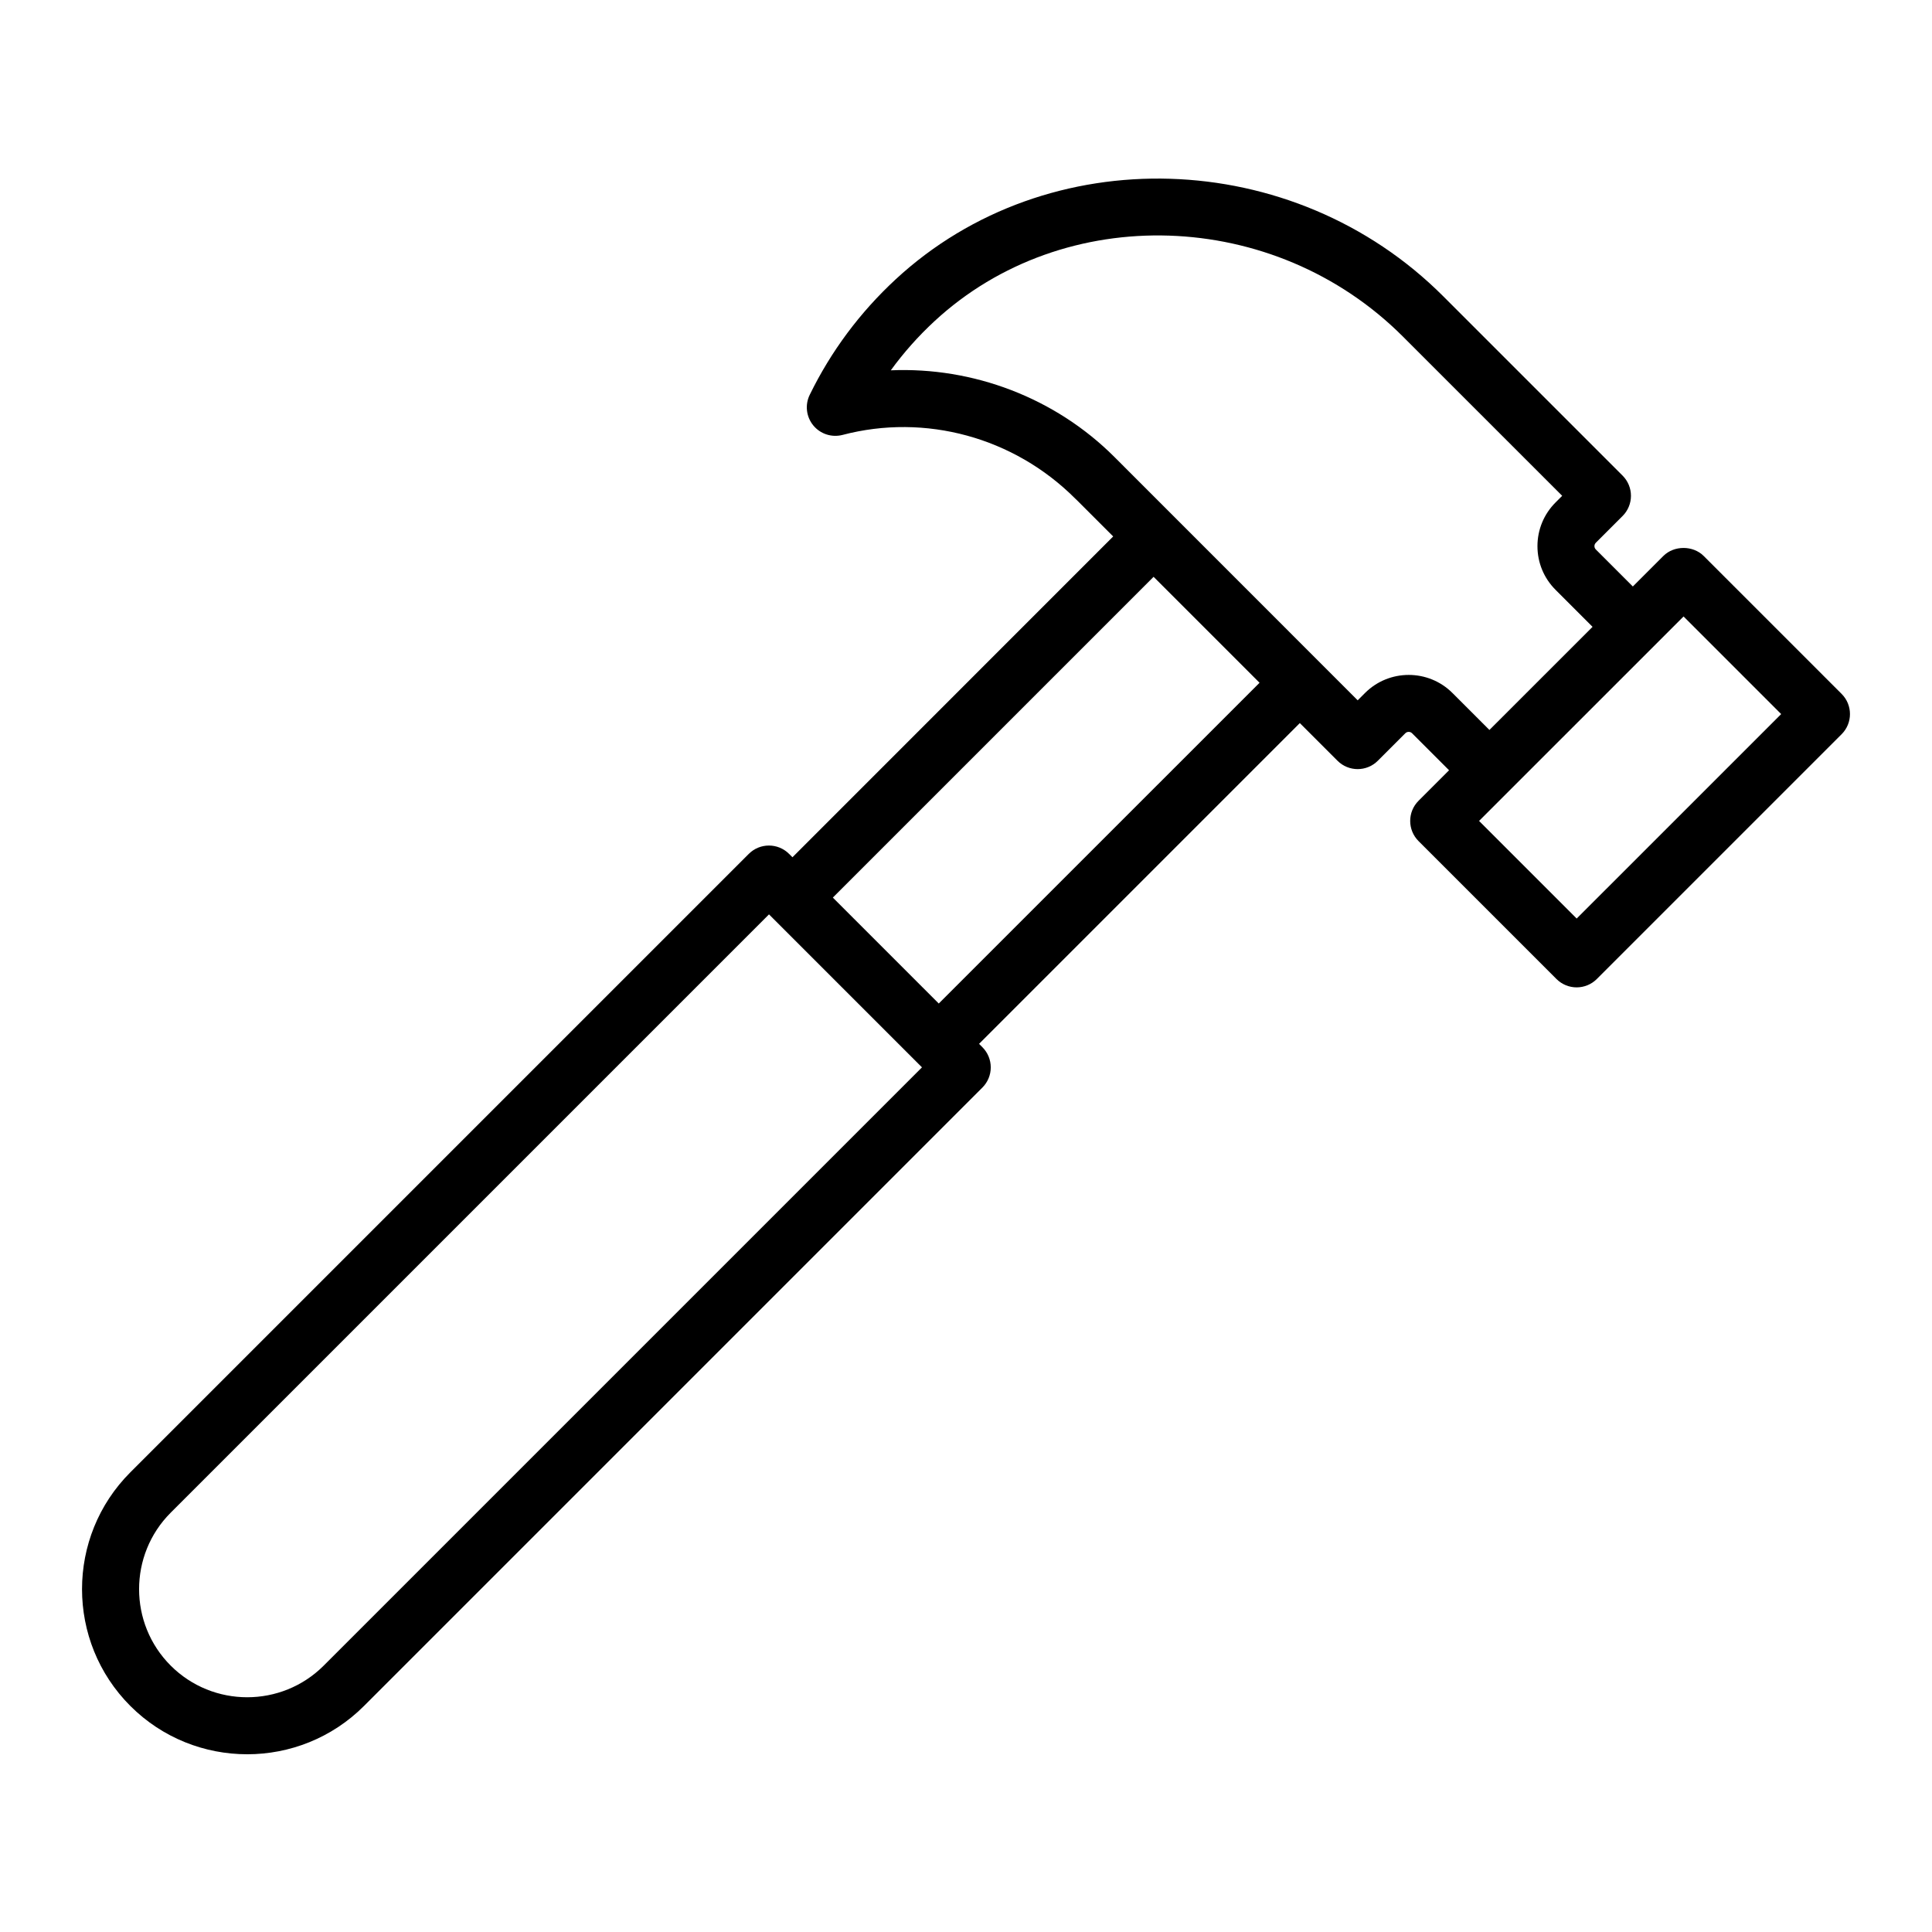 <?xml version="1.0" encoding="UTF-8"?>
<!-- Uploaded to: SVG Repo, www.svgrepo.com, Generator: SVG Repo Mixer Tools -->
<svg fill="#000000" width="800px" height="800px" version="1.1" viewBox="144 144 512 512" xmlns="http://www.w3.org/2000/svg">
 <path d="m209.5 608.9c11.211 0 22.426-4.266 30.961-12.801l163.89-163.89c1.414-1.414 2.211-3.34 2.211-5.344s-0.797-3.926-2.211-5.344l-0.891-0.891 85.008-85.008 9.984 9.984c2.953 2.953 7.734 2.953 10.688 0l7.285-7.285c0.492-0.492 1.301-0.492 1.789 0l9.805 9.805-8.086 8.086c-2.953 2.949-2.953 7.734 0 10.688l36.551 36.551c1.414 1.414 3.34 2.211 5.344 2.211 2.004 0 3.926-0.797 5.344-2.211l64.875-64.875c2.953-2.949 2.953-7.734 0-10.688l-36.551-36.551c-2.832-2.832-7.856-2.832-10.688 0l-8.086 8.086-9.809-9.809c-0.309-0.309-0.367-0.648-0.367-0.891 0-0.238 0.066-0.586 0.371-0.891l7.094-7.094c1.414-1.414 2.211-3.34 2.211-5.344s-0.797-3.926-2.211-5.344l-47.566-47.566c-39.73-39.73-104.81-41.734-145.07-4.469-9.5 8.793-17.164 19.094-22.789 30.621-1.301 2.656-0.926 5.824 0.945 8.105 1.875 2.281 4.891 3.258 7.766 2.516 21.867-5.75 45.383 0.586 61.66 16.883 0.141 0.145 0.293 0.293 0.449 0.422l9.602 9.602-84.996 85.02-0.891-0.891c-2.953-2.953-7.734-2.953-10.688 0l-163.89 163.89c-17.07 17.07-17.07 44.844 0 61.914 8.531 8.531 19.742 12.801 30.953 12.801zm380.66-301.53 25.867 25.867-54.191 54.184-25.867-25.867zm-210.09-65.23c3.402-4.68 7.269-9.035 11.582-13.027 34.379-31.816 90.062-29.992 124.12 4.066l42.223 42.219-1.754 1.754c-3.094 3.094-4.801 7.211-4.801 11.586 0 4.379 1.707 8.488 4.801 11.578l9.801 9.805-27.332 27.328-9.805-9.805c-3.195-3.188-7.387-4.781-11.578-4.781-4.195 0-8.387 1.594-11.582 4.785l-1.945 1.945-64.035-64.055c-0.066-0.066-0.125-0.125-0.191-0.188-0.098-0.098-0.191-0.203-0.227-0.23-15.75-15.746-37.496-23.906-59.281-22.98zm-15.359 139.73 85.004-85.008 28.078 28.078-85.012 85.004zm-175.47 163 158.55-158.55 39.652 39.652c0.004 0.004 0.012 0.004 0.016 0.012l0.875 0.875-158.55 158.55c-11.18 11.176-29.363 11.176-40.543 0-11.176-11.172-11.176-29.355 0-40.535z"/>
</svg>